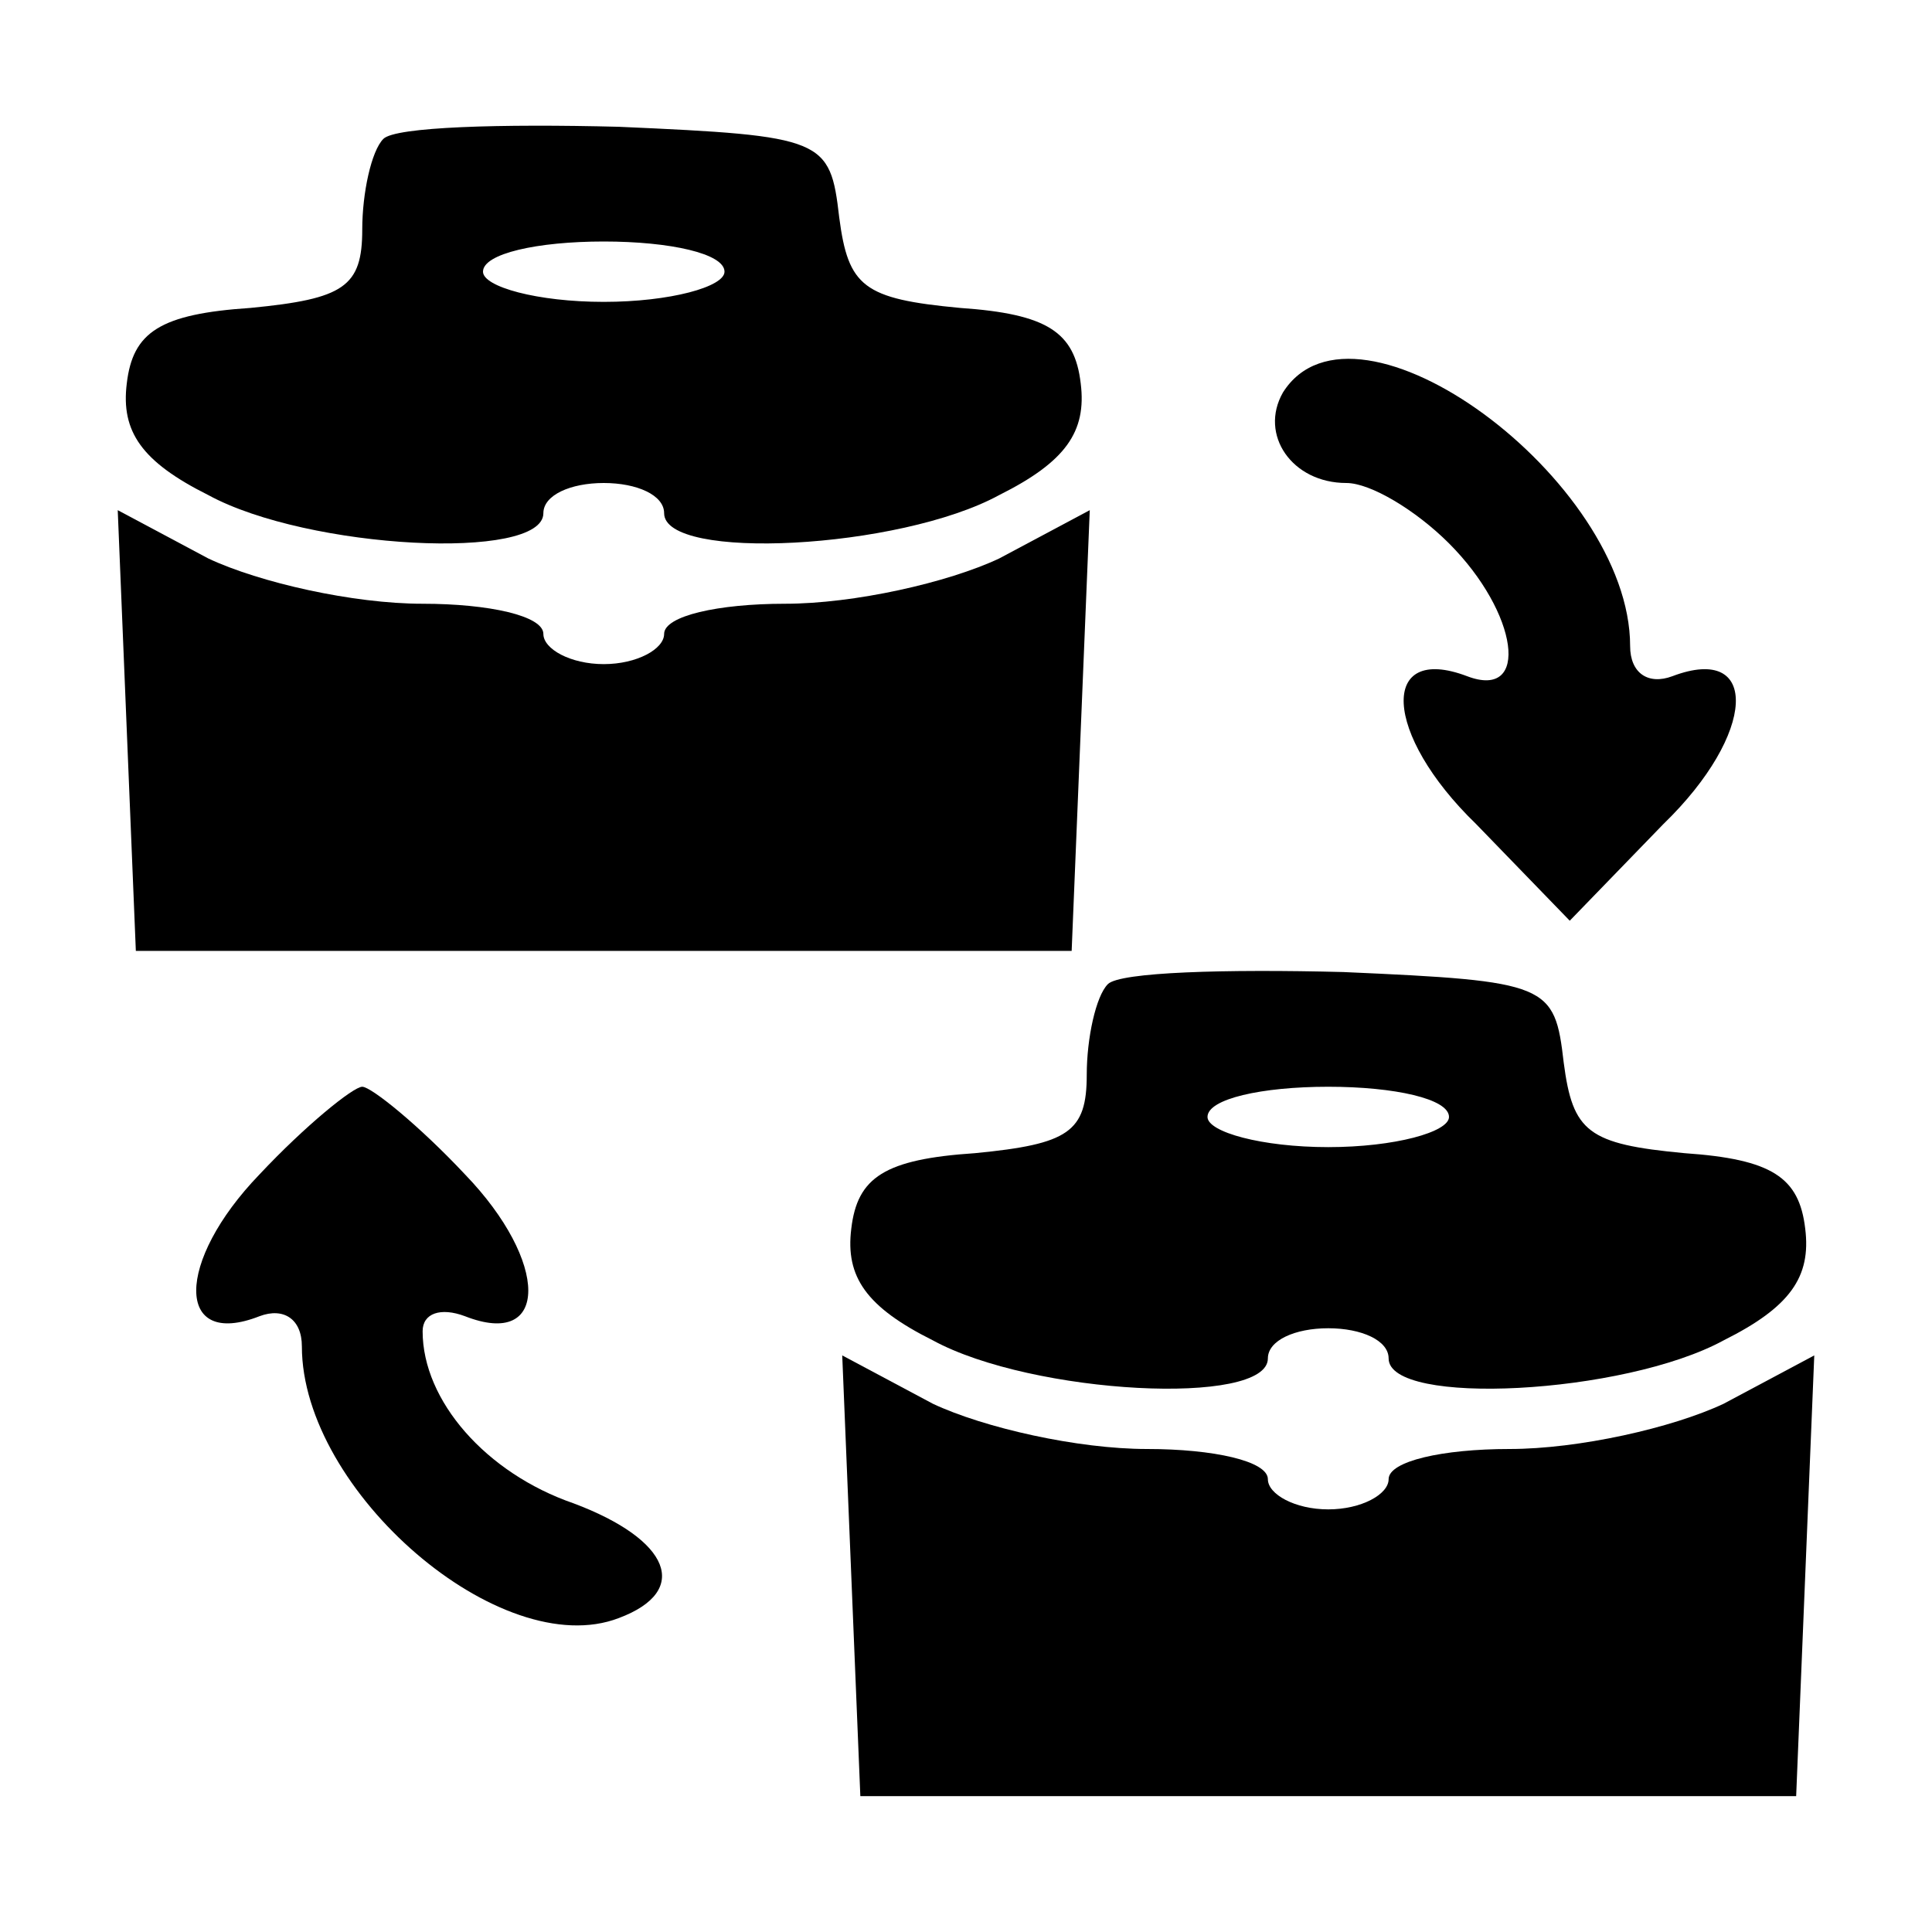 <?xml version="1.0" standalone="no"?>
<!DOCTYPE svg PUBLIC "-//W3C//DTD SVG 20010904//EN"
 "http://www.w3.org/TR/2001/REC-SVG-20010904/DTD/svg10.dtd">
<svg version="1.0" xmlns="http://www.w3.org/2000/svg"
 width="64pt" height="64pt" viewBox="0 0 64 64"
 preserveAspectRatio="xMidYMid meet">

<g transform="translate(0,64) scale(0.1,-0.1)"
fill="#000000" stroke="none">
<path d="M127 594 c-4 -4 -7 -18 -7 -30 0 -19 -6 -23 -37 -26 -30 -2 -39 -8
-41 -25 -2 -16 5 -26 27 -37 33 -18 111 -22 111 -6 0 6 9 10 20 10 11 0 20 -4
20 -10 0 -16 78 -12 111 6 22 11 29 21 27 37 -2 17 -11 23 -40 25 -32 3 -37 7
-40 30 -3 26 -5 27 -73 30 -39 1 -74 0 -78 -4z m113 -44 c0 -5 -18 -10 -40
-10 -22 0 -40 5 -40 10 0 6 18 10 40 10 22 0 40 -4 40 -10z"/>
<path d="M425 510 c-8 -14 3 -30 21 -30 8 0 23 -9 34 -20 23 -23 27 -52 6 -44
-29 11 -28 -19 3 -49 l31 -32 31 32 c31 30 32 60 3 49 -8 -3 -14 1 -14 10 0
55 -91 122 -115 84z"/>
<path d="M42 398 l3 -73 155 0 155 0 3 73 3 73 -30 -16 c-17 -8 -48 -15 -71
-15 -22 0 -40 -4 -40 -10 0 -5 -9 -10 -20 -10 -11 0 -20 5 -20 10 0 6 -18 10
-40 10 -23 0 -54 7 -71 15 l-30 16 3 -73z"/>
<path d="M367 314 c-4 -4 -7 -18 -7 -30 0 -19 -6 -23 -37 -26 -30 -2 -39 -8
-41 -25 -2 -16 5 -26 27 -37 33 -18 111 -22 111 -6 0 6 9 10 20 10 11 0 20 -4
20 -10 0 -16 78 -12 111 6 22 11 29 21 27 37 -2 17 -11 23 -40 25 -32 3 -37 7
-40 30 -3 26 -5 27 -73 30 -39 1 -74 0 -78 -4z m113 -44 c0 -5 -18 -10 -40
-10 -22 0 -40 5 -40 10 0 6 18 10 40 10 22 0 40 -4 40 -10z"/>
<path d="M86 251 c-28 -29 -28 -58 0 -47 8 3 14 -1 14 -10 0 -48 66 -105 105
-90 24 9 17 26 -15 38 -29 10 -50 34 -50 57 0 6 6 8 14 5 28 -11 28 18 0 47
-15 16 -31 29 -34 29 -3 0 -19 -13 -34 -29z"/>
<path d="M282 118 l3 -73 155 0 155 0 3 73 3 73 -30 -16 c-17 -8 -48 -15 -71
-15 -22 0 -40 -4 -40 -10 0 -5 -9 -10 -20 -10 -11 0 -20 5 -20 10 0 6 -18 10
-40 10 -23 0 -54 7 -71 15 l-30 16 3 -73z"/>
</g>
</svg>
